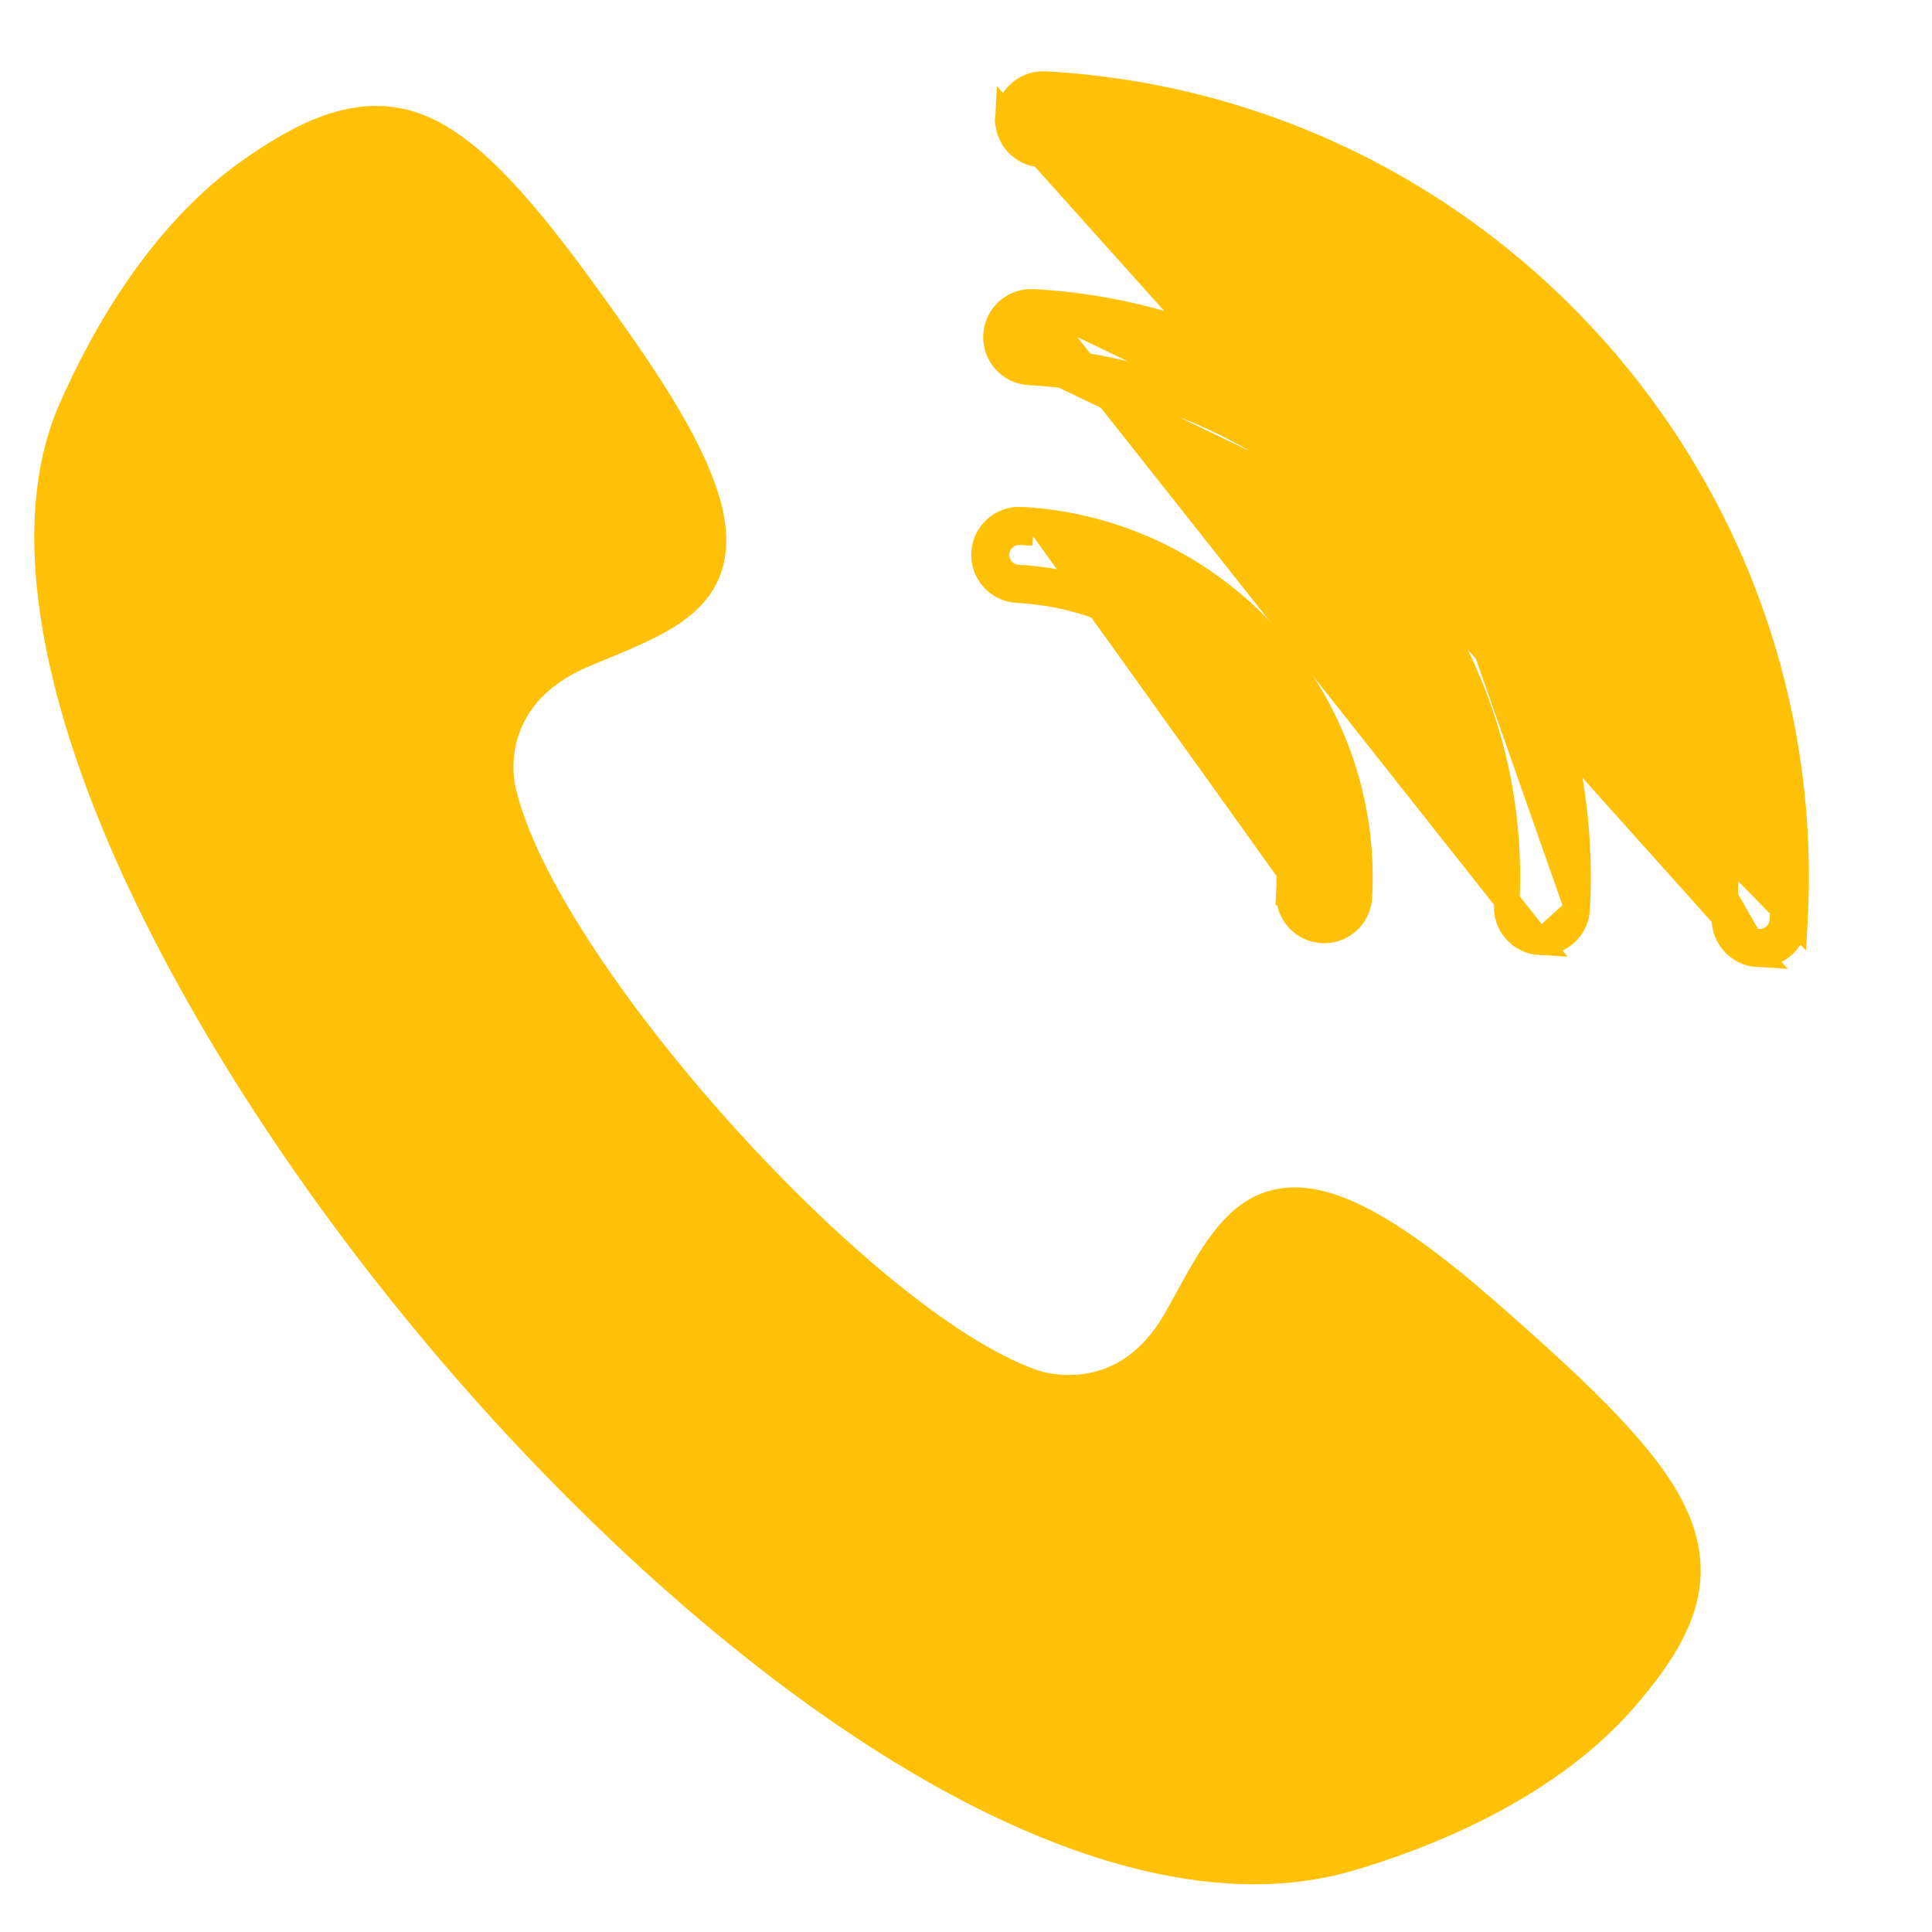 <svg width="38" height="38" viewBox="0 0 38 38" fill="none" xmlns="http://www.w3.org/2000/svg">
<g clip-path="url(#clip0_575_1694)">
<path fill-rule="evenodd" clip-rule="evenodd" d="M26.121 36.916C23.606 37.445 20.444 36.529 16.975 34.268C13.926 32.28 10.699 29.281 7.892 25.824C5.297 22.628 3.188 19.192 1.955 16.148C0.577 12.75 0.304 9.915 1.168 7.95C1.825 6.453 2.989 4.401 4.799 3.134C5.583 2.584 6.222 2.271 6.811 2.147C8.686 1.754 10.017 3.167 12.478 6.701C13.979 8.857 14.497 10.197 14.208 11.184C13.93 12.133 12.97 12.531 11.954 12.953C11.825 13.005 11.694 13.06 11.561 13.117C9.76 13.884 10.123 15.416 10.14 15.481C10.141 15.485 10.142 15.489 10.143 15.491C10.906 18.853 17.117 25.789 20.387 26.944C20.403 26.949 20.419 26.954 20.435 26.96C20.521 26.988 20.946 27.107 21.449 27.001C22.053 26.874 22.551 26.471 22.926 25.803C22.998 25.677 23.066 25.552 23.133 25.43C23.653 24.484 24.145 23.591 25.083 23.393C26.102 23.18 27.394 23.837 29.404 25.592C32.065 27.916 33.348 29.276 33.444 30.718C33.503 31.618 33.105 32.484 32.111 33.616C30.487 35.464 27.954 36.404 26.589 36.8C26.437 36.844 26.28 36.883 26.122 36.916C26.122 36.916 26.121 36.916 26.121 36.916Z" fill="#FFC107"/>
<path d="M34.574 18.772L34.574 18.772C34.19 18.75 33.897 18.423 33.917 18.04L33.917 18.039C34.348 10.2 28.319 3.471 20.479 3.041C20.096 3.021 19.802 2.693 19.823 2.31L34.574 18.772ZM34.574 18.772L34.578 18.772M34.574 18.772L34.578 18.772M34.578 18.772C34.636 18.774 34.695 18.77 34.754 18.758C35.054 18.695 35.288 18.437 35.305 18.115M34.578 18.772L34.166 18.053C34.154 18.298 34.342 18.508 34.587 18.522C34.627 18.524 34.666 18.521 34.703 18.513C34.895 18.473 35.045 18.307 35.056 18.101M35.056 18.101L35.305 18.115M35.056 18.101L35.305 18.114C35.305 18.115 35.305 18.115 35.305 18.115M35.056 18.101C35.521 9.634 29.01 2.367 20.542 1.902L35.305 18.115M35.305 18.115C35.778 9.51 29.162 2.125 20.556 1.653L20.556 1.653L20.555 1.653C20.173 1.633 19.845 1.925 19.823 2.309L35.305 18.115Z" fill="#FFC107" stroke="#FFC107" stroke-width="0.5"/>
<path d="M30.29 18.536L30.29 18.536C29.907 18.515 29.613 18.187 29.634 17.804C29.78 15.149 28.884 12.599 27.11 10.619L27.11 10.619C25.336 8.64 22.899 7.47 20.245 7.325L20.245 7.325C19.862 7.303 19.568 6.976 19.589 6.592C19.61 6.209 19.938 5.915 20.322 5.936L30.29 18.536ZM30.29 18.536L30.294 18.536M30.29 18.536L30.294 18.536M30.294 18.536C30.352 18.539 30.412 18.535 30.471 18.522C30.772 18.459 31.005 18.201 31.022 17.88L31.023 17.879M30.294 18.536L31.023 17.879M20.259 7.075C22.979 7.224 25.478 8.424 27.296 10.453L20.259 7.075ZM20.259 7.075C20.013 7.062 19.825 6.852 19.839 6.606M20.259 7.075L19.839 6.606M31.023 17.879C31.188 14.856 30.166 11.947 28.145 9.691M31.023 17.879L28.145 9.691M28.145 9.691C26.125 7.436 23.345 6.102 20.322 5.936L28.145 9.691ZM19.839 6.606C19.852 6.36 20.062 6.172 20.308 6.186L19.839 6.606Z" fill="#FFC107" stroke="#FFC107" stroke-width="0.5"/>
<path d="M25.35 17.568L25.6 17.582C25.778 14.329 23.276 11.537 20.023 11.358C19.778 11.345 19.59 11.135 19.603 10.889C19.617 10.644 19.827 10.455 20.072 10.469L20.086 10.22C19.703 10.198 19.375 10.492 19.354 10.875C19.332 11.259 19.626 11.587 20.009 11.608L20.01 11.608C23.125 11.779 25.521 14.453 25.35 17.568ZM25.35 17.568C25.329 17.951 25.622 18.28 26.006 18.3C26.067 18.304 26.128 18.299 26.188 18.287C26.488 18.224 26.721 17.966 26.739 17.644L26.739 17.644C26.951 13.763 23.967 10.433 20.086 10.22" fill="#FFC107" stroke="#FFC107" stroke-width="0.5"/>
</g>
<defs>
<clipPath id="clip0_575_1694">
<rect width="38" height="38" fill="white"/>
</clipPath>
</defs>
</svg>
